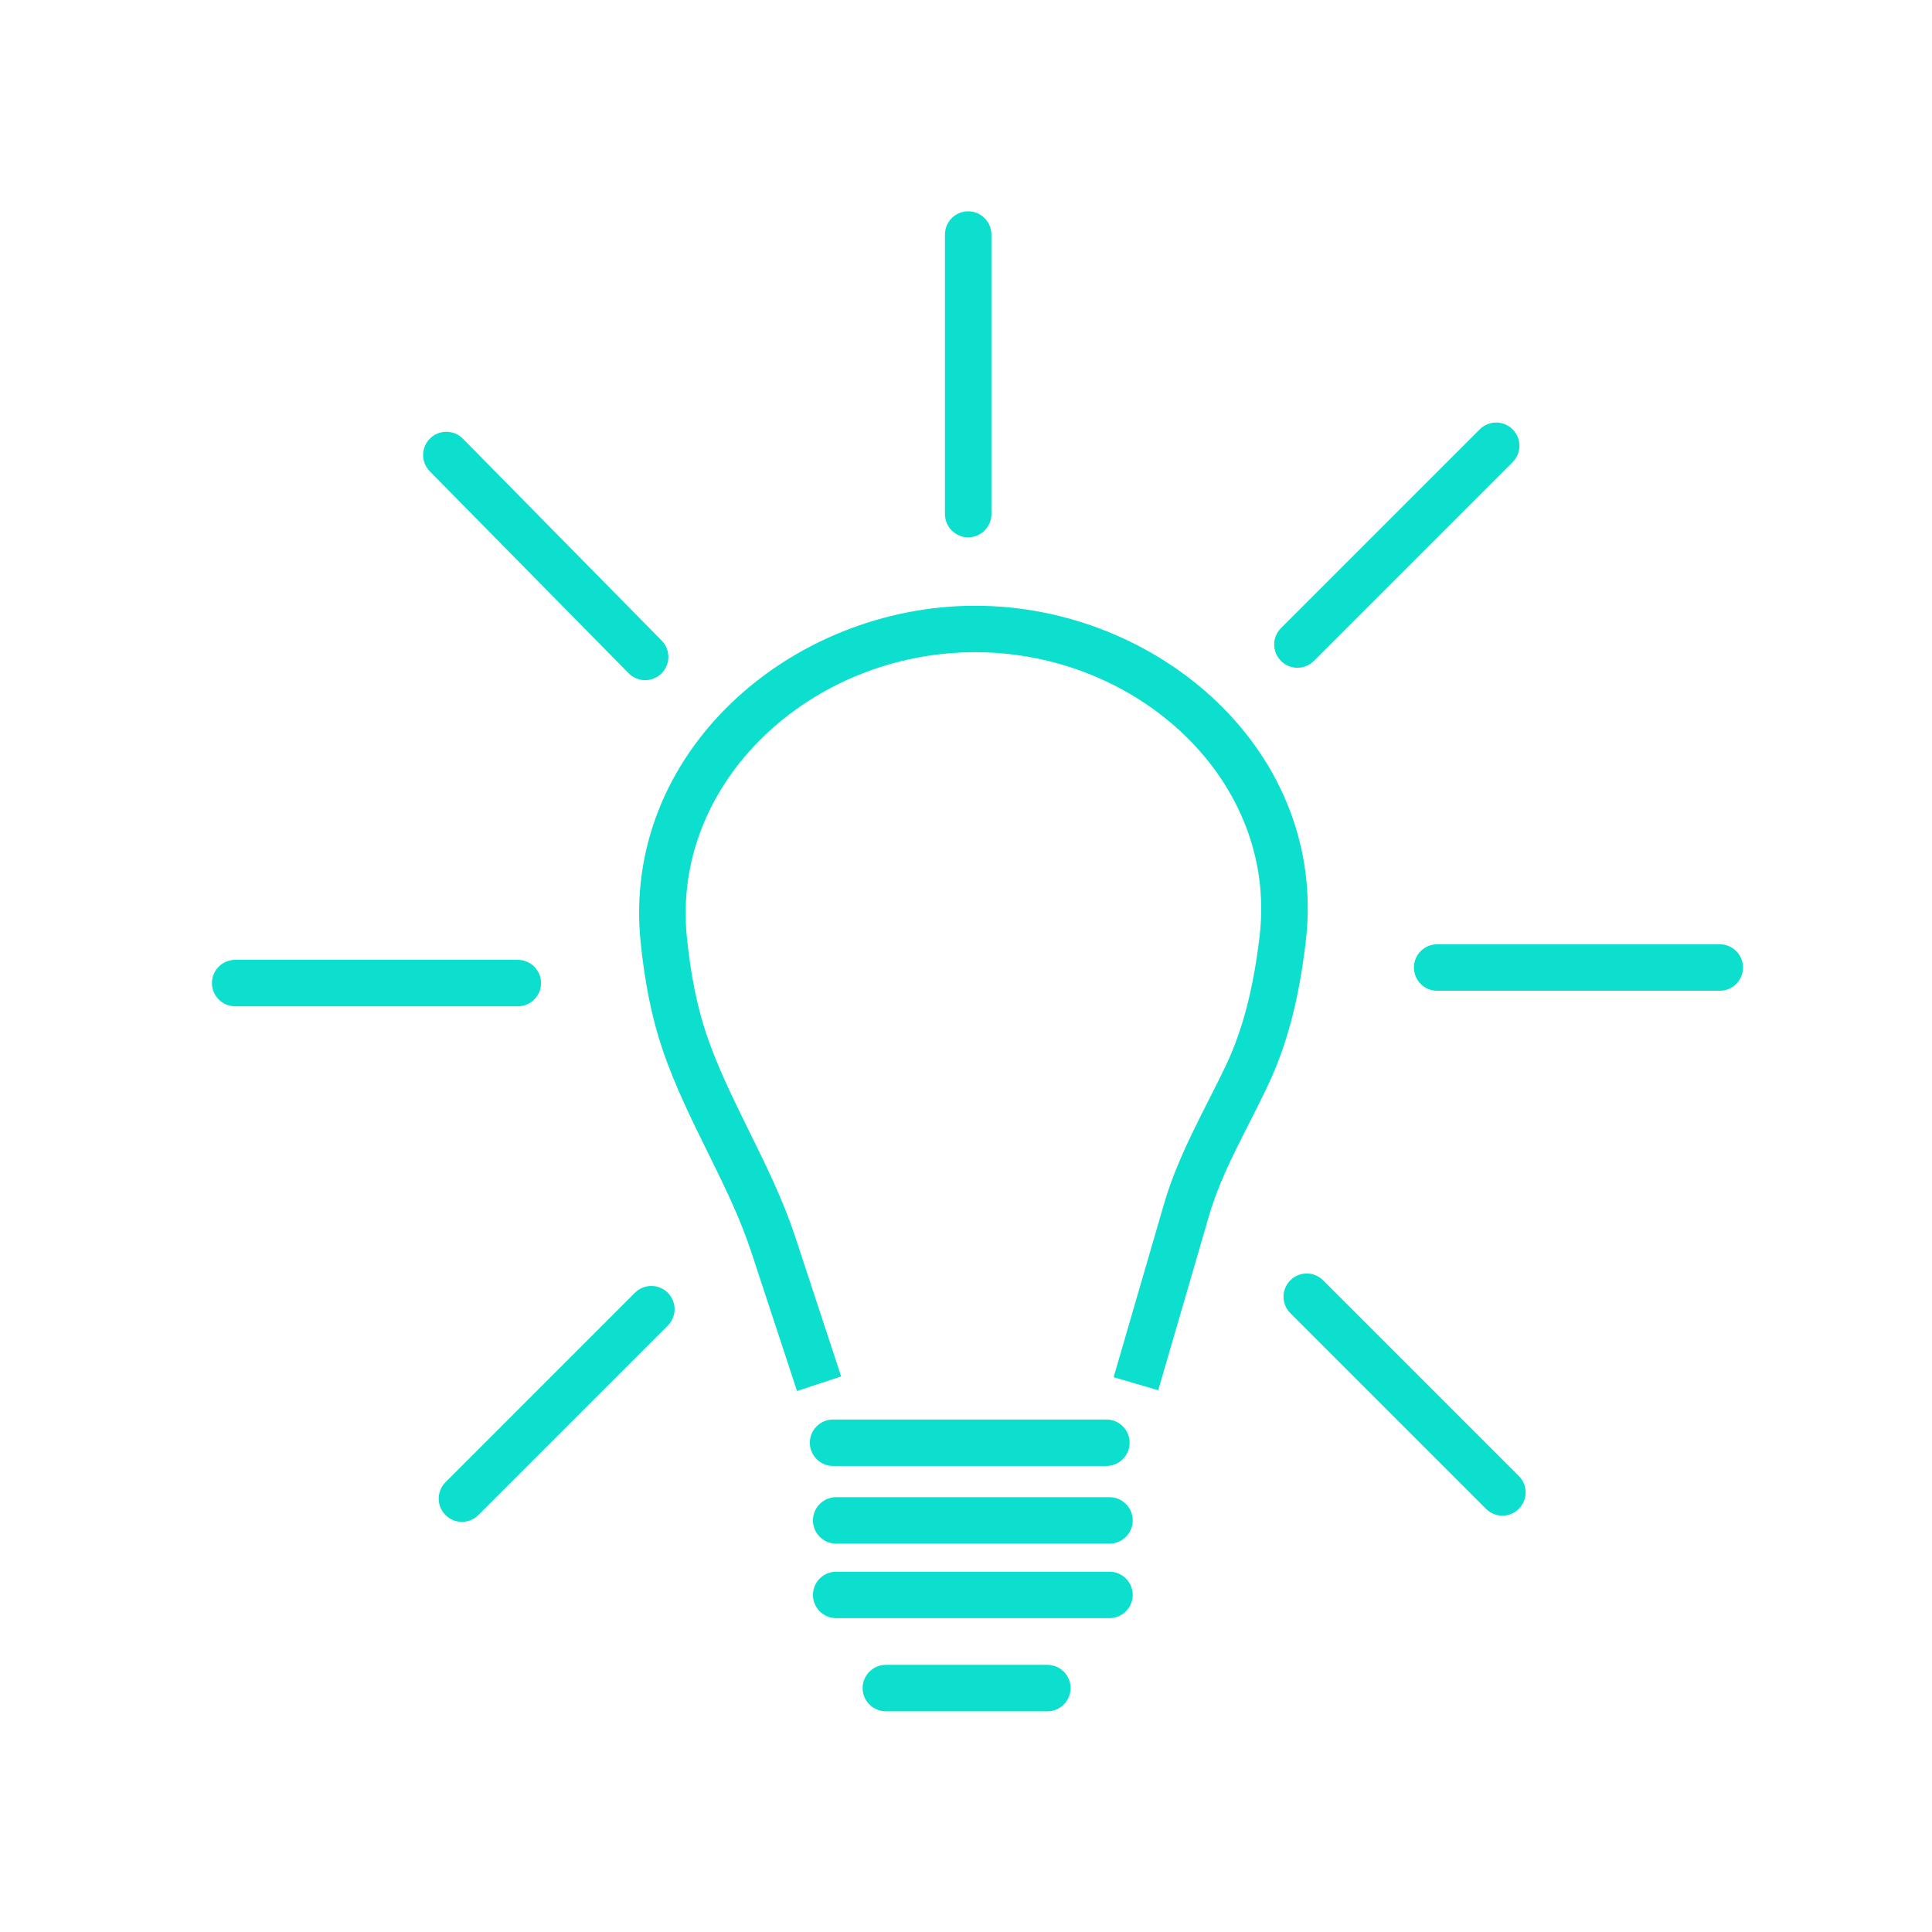 <svg width="64" height="64" viewBox="0 0 64 64" fill="none" xmlns="http://www.w3.org/2000/svg">
<path d="M34.695 55.15C35.12 55.151 35.465 55.495 35.465 55.92C35.465 56.345 35.12 56.689 34.695 56.69H29.345C28.92 56.689 28.575 56.345 28.575 55.92C28.575 55.495 28.92 55.151 29.345 55.15H34.695ZM36.753 52.065C37.178 52.065 37.523 52.409 37.523 52.834C37.523 53.259 37.178 53.603 36.753 53.603H27.699C27.274 53.603 26.93 53.259 26.93 52.834C26.93 52.409 27.274 52.065 27.699 52.065H36.753ZM36.753 49.596C37.178 49.596 37.523 49.94 37.523 50.365C37.523 50.791 37.178 51.135 36.753 51.135H27.699C27.274 51.135 26.93 50.79 26.93 50.365C26.93 49.94 27.274 49.596 27.699 49.596H36.753ZM21.033 42.824C21.334 42.524 21.822 42.524 22.122 42.824C22.422 43.125 22.422 43.611 22.122 43.912L15.846 50.188C15.545 50.489 15.059 50.489 14.758 50.188C14.457 49.888 14.457 49.4 14.758 49.1L21.033 42.824ZM42.743 42.412C43.044 42.112 43.53 42.111 43.831 42.412L50.313 48.894C50.614 49.194 50.614 49.682 50.313 49.982C50.013 50.283 49.525 50.283 49.225 49.982L42.743 43.5C42.443 43.199 42.443 42.713 42.743 42.412ZM36.65 47.023C37.075 47.023 37.421 47.367 37.421 47.792C37.421 48.217 37.075 48.561 36.65 48.562H27.597C27.172 48.562 26.827 48.217 26.827 47.792C26.827 47.367 27.172 47.023 27.597 47.023H36.65ZM32.304 20.066C38.388 20.067 43.99 24.909 43.256 31.181C43.033 33.083 42.636 34.617 41.998 35.961C41.258 37.52 40.477 38.806 40.046 40.288L38.368 46.053L37.629 45.838L36.89 45.622L38.567 39.857C39.045 38.219 39.953 36.679 40.606 35.301C41.153 34.149 41.517 32.788 41.727 31.001C42.327 25.866 37.704 21.606 32.304 21.605C26.886 21.606 22.219 25.89 22.755 31.064C22.882 32.294 23.09 33.337 23.4 34.257C23.771 35.356 24.292 36.409 24.839 37.518C25.378 38.61 25.944 39.759 26.345 40.977L27.865 45.597L27.134 45.838L26.402 46.078L24.882 41.459C24.52 40.36 24.004 39.306 23.458 38.199C22.92 37.109 22.351 35.962 21.941 34.749C21.585 33.693 21.358 32.533 21.223 31.224C20.571 24.933 26.196 20.067 32.304 20.066ZM17.152 31.796C17.577 31.796 17.923 32.14 17.923 32.565C17.923 32.991 17.578 33.335 17.152 33.335H7.79C7.365 33.335 7.021 32.99 7.021 32.565C7.021 32.141 7.365 31.796 7.79 31.796H17.152ZM56.97 31.281C57.395 31.281 57.74 31.626 57.74 32.051C57.74 32.476 57.395 32.82 56.97 32.82H47.607C47.182 32.82 46.838 32.476 46.838 32.051C46.838 31.626 47.182 31.281 47.607 31.281H56.97ZM14.246 14.524C14.549 14.226 15.037 14.23 15.335 14.533L21.92 21.221C22.218 21.524 22.214 22.011 21.911 22.31C21.608 22.608 21.121 22.604 20.822 22.301L14.237 15.613C13.939 15.31 13.943 14.823 14.246 14.524ZM49.019 14.223C49.319 13.922 49.807 13.922 50.107 14.223C50.408 14.523 50.408 15.01 50.107 15.31L43.523 21.895C43.222 22.196 42.735 22.196 42.435 21.895C42.134 21.595 42.134 21.107 42.435 20.807L49.019 14.223ZM32.072 7C32.497 7 32.842 7.345 32.842 7.77V17.029C32.842 17.454 32.497 17.8 32.072 17.8C31.647 17.8 31.303 17.454 31.303 17.029V7.77C31.303 7.344 31.647 7 32.072 7Z" fill="#0DDFCE"/>
</svg>
